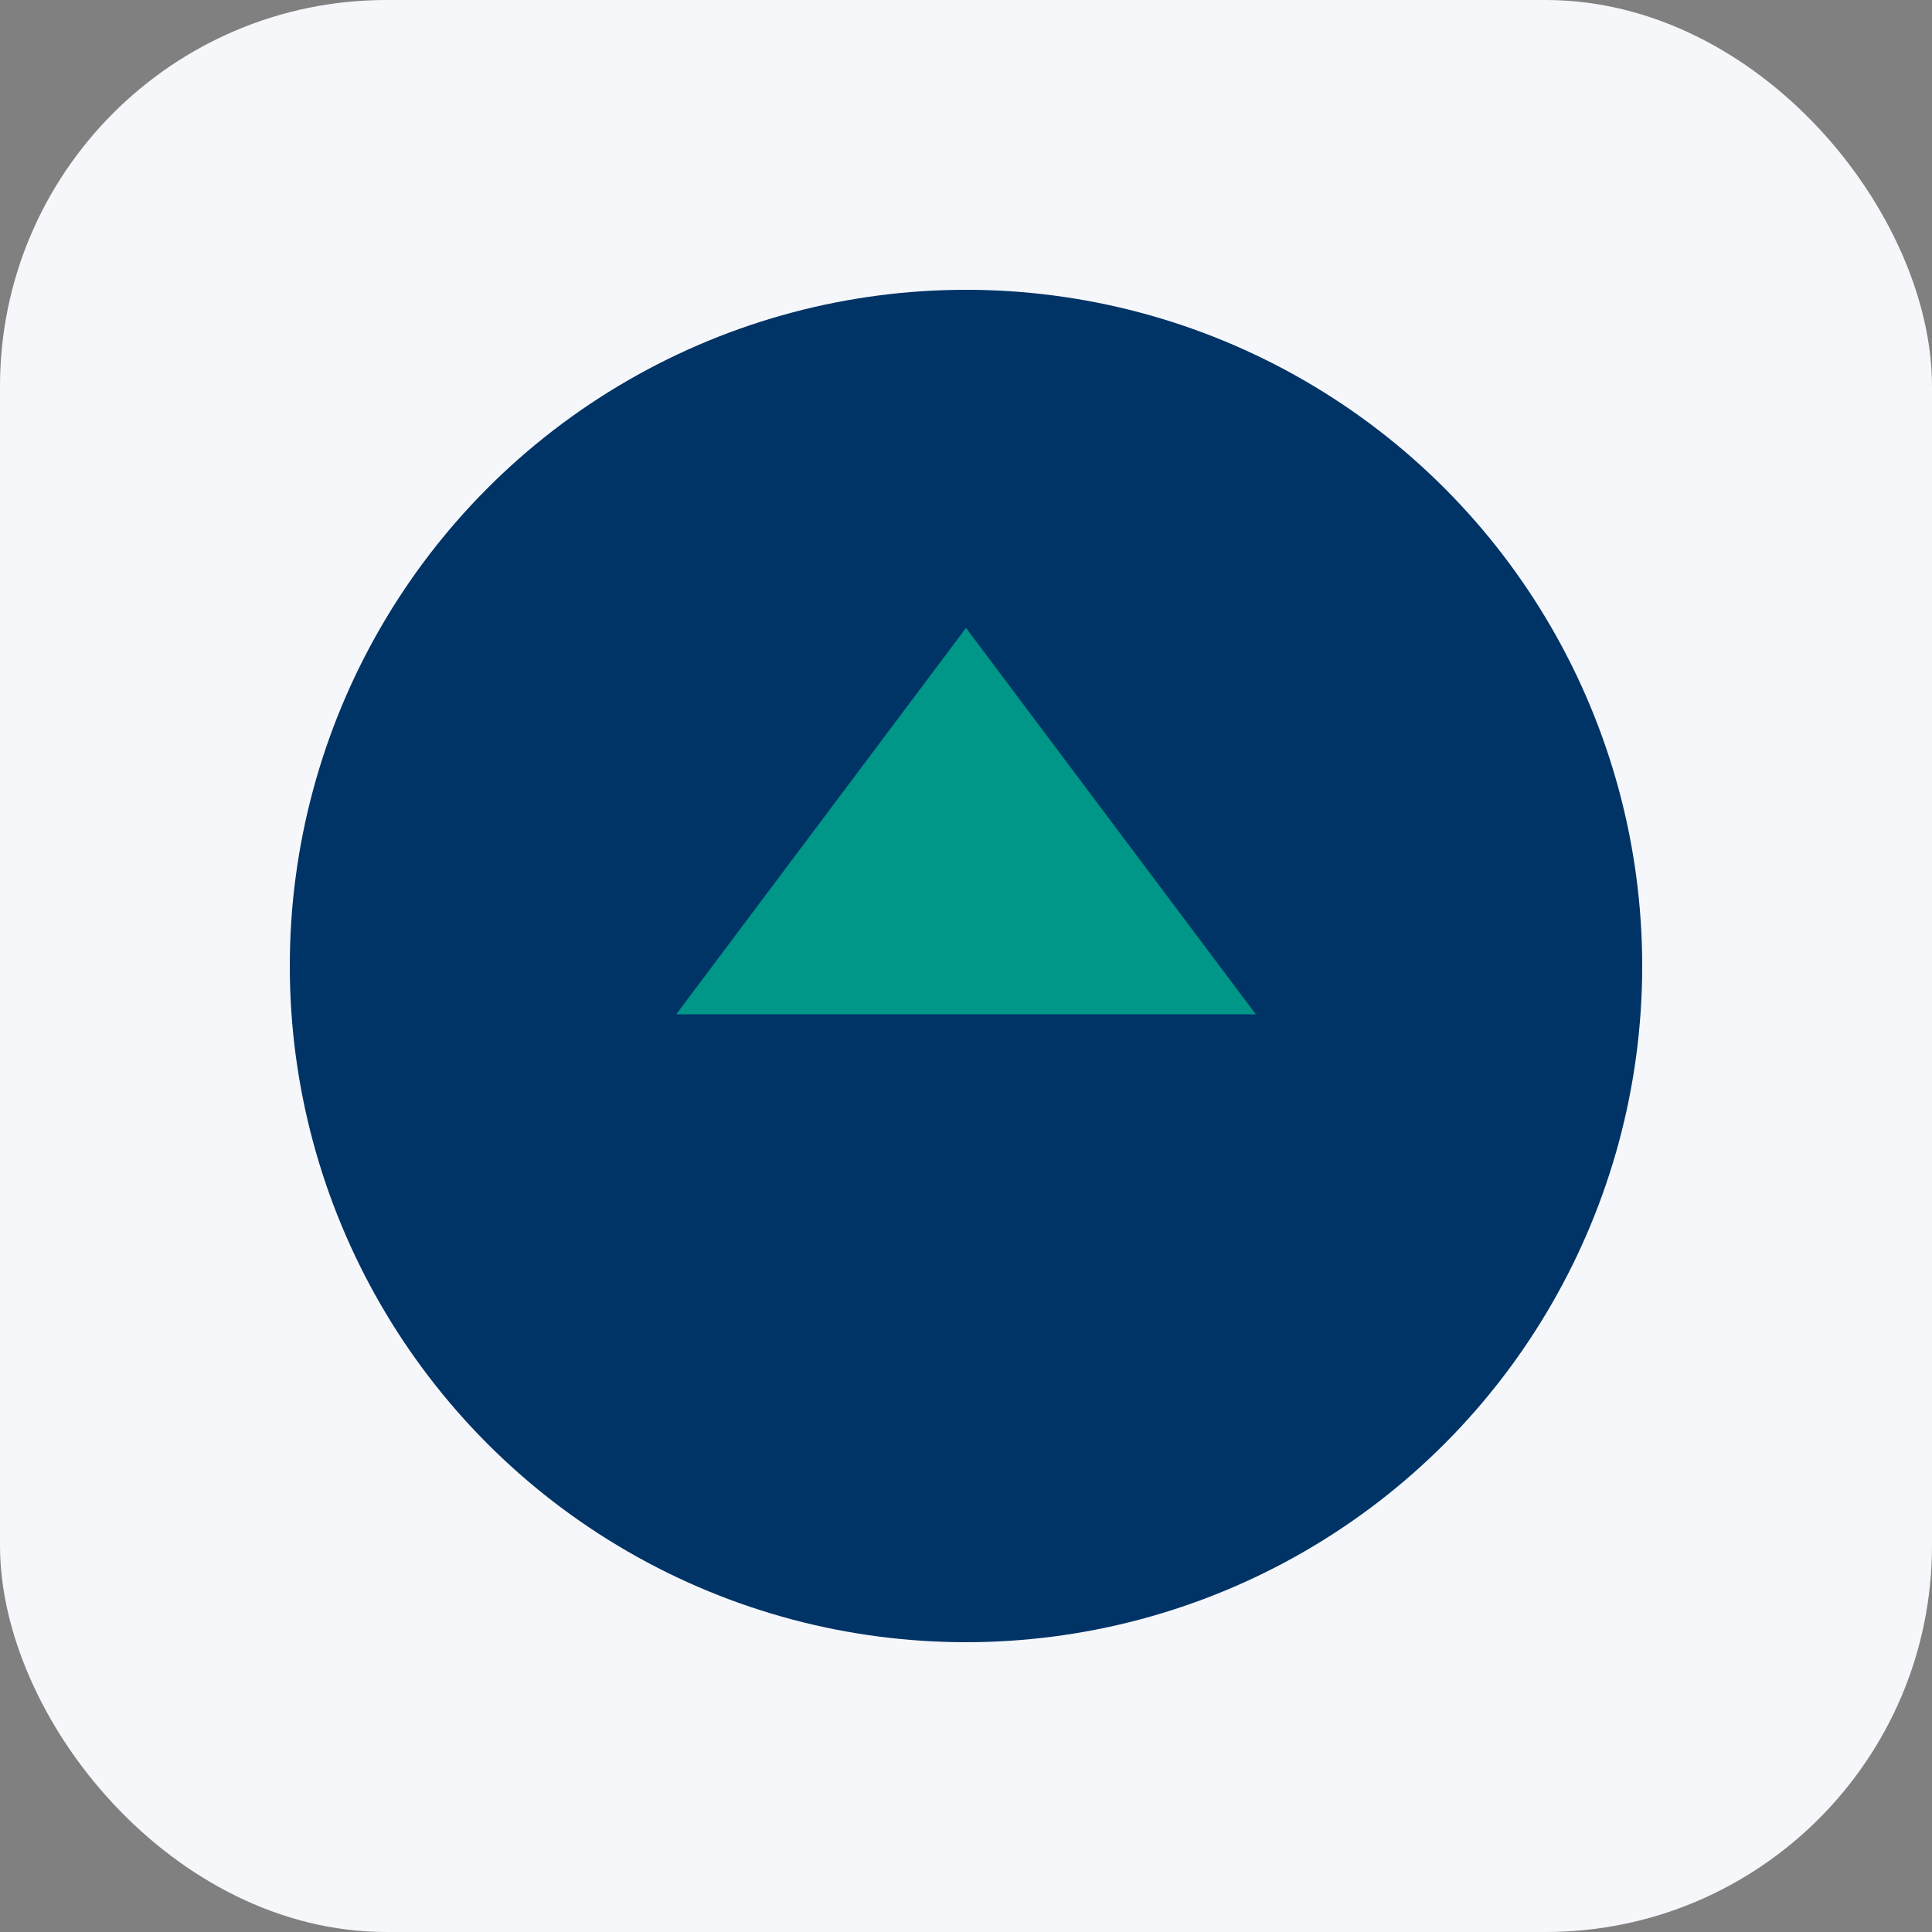 <?xml version="1.0" encoding="UTF-8"?>
<svg xmlns="http://www.w3.org/2000/svg" width="40" height="40" viewBox="0 0 40 40"><rect x="0" y="0" width="40" height="40" fill="#808080" stroke="none"/><rect width="40" height="40" rx="8" fill="#F5F7FA"/><circle cx="20" cy="20" r="14" fill="#003366"/><path d="M14 21h12l-6-8-6 8z" fill="#009688"/></svg>